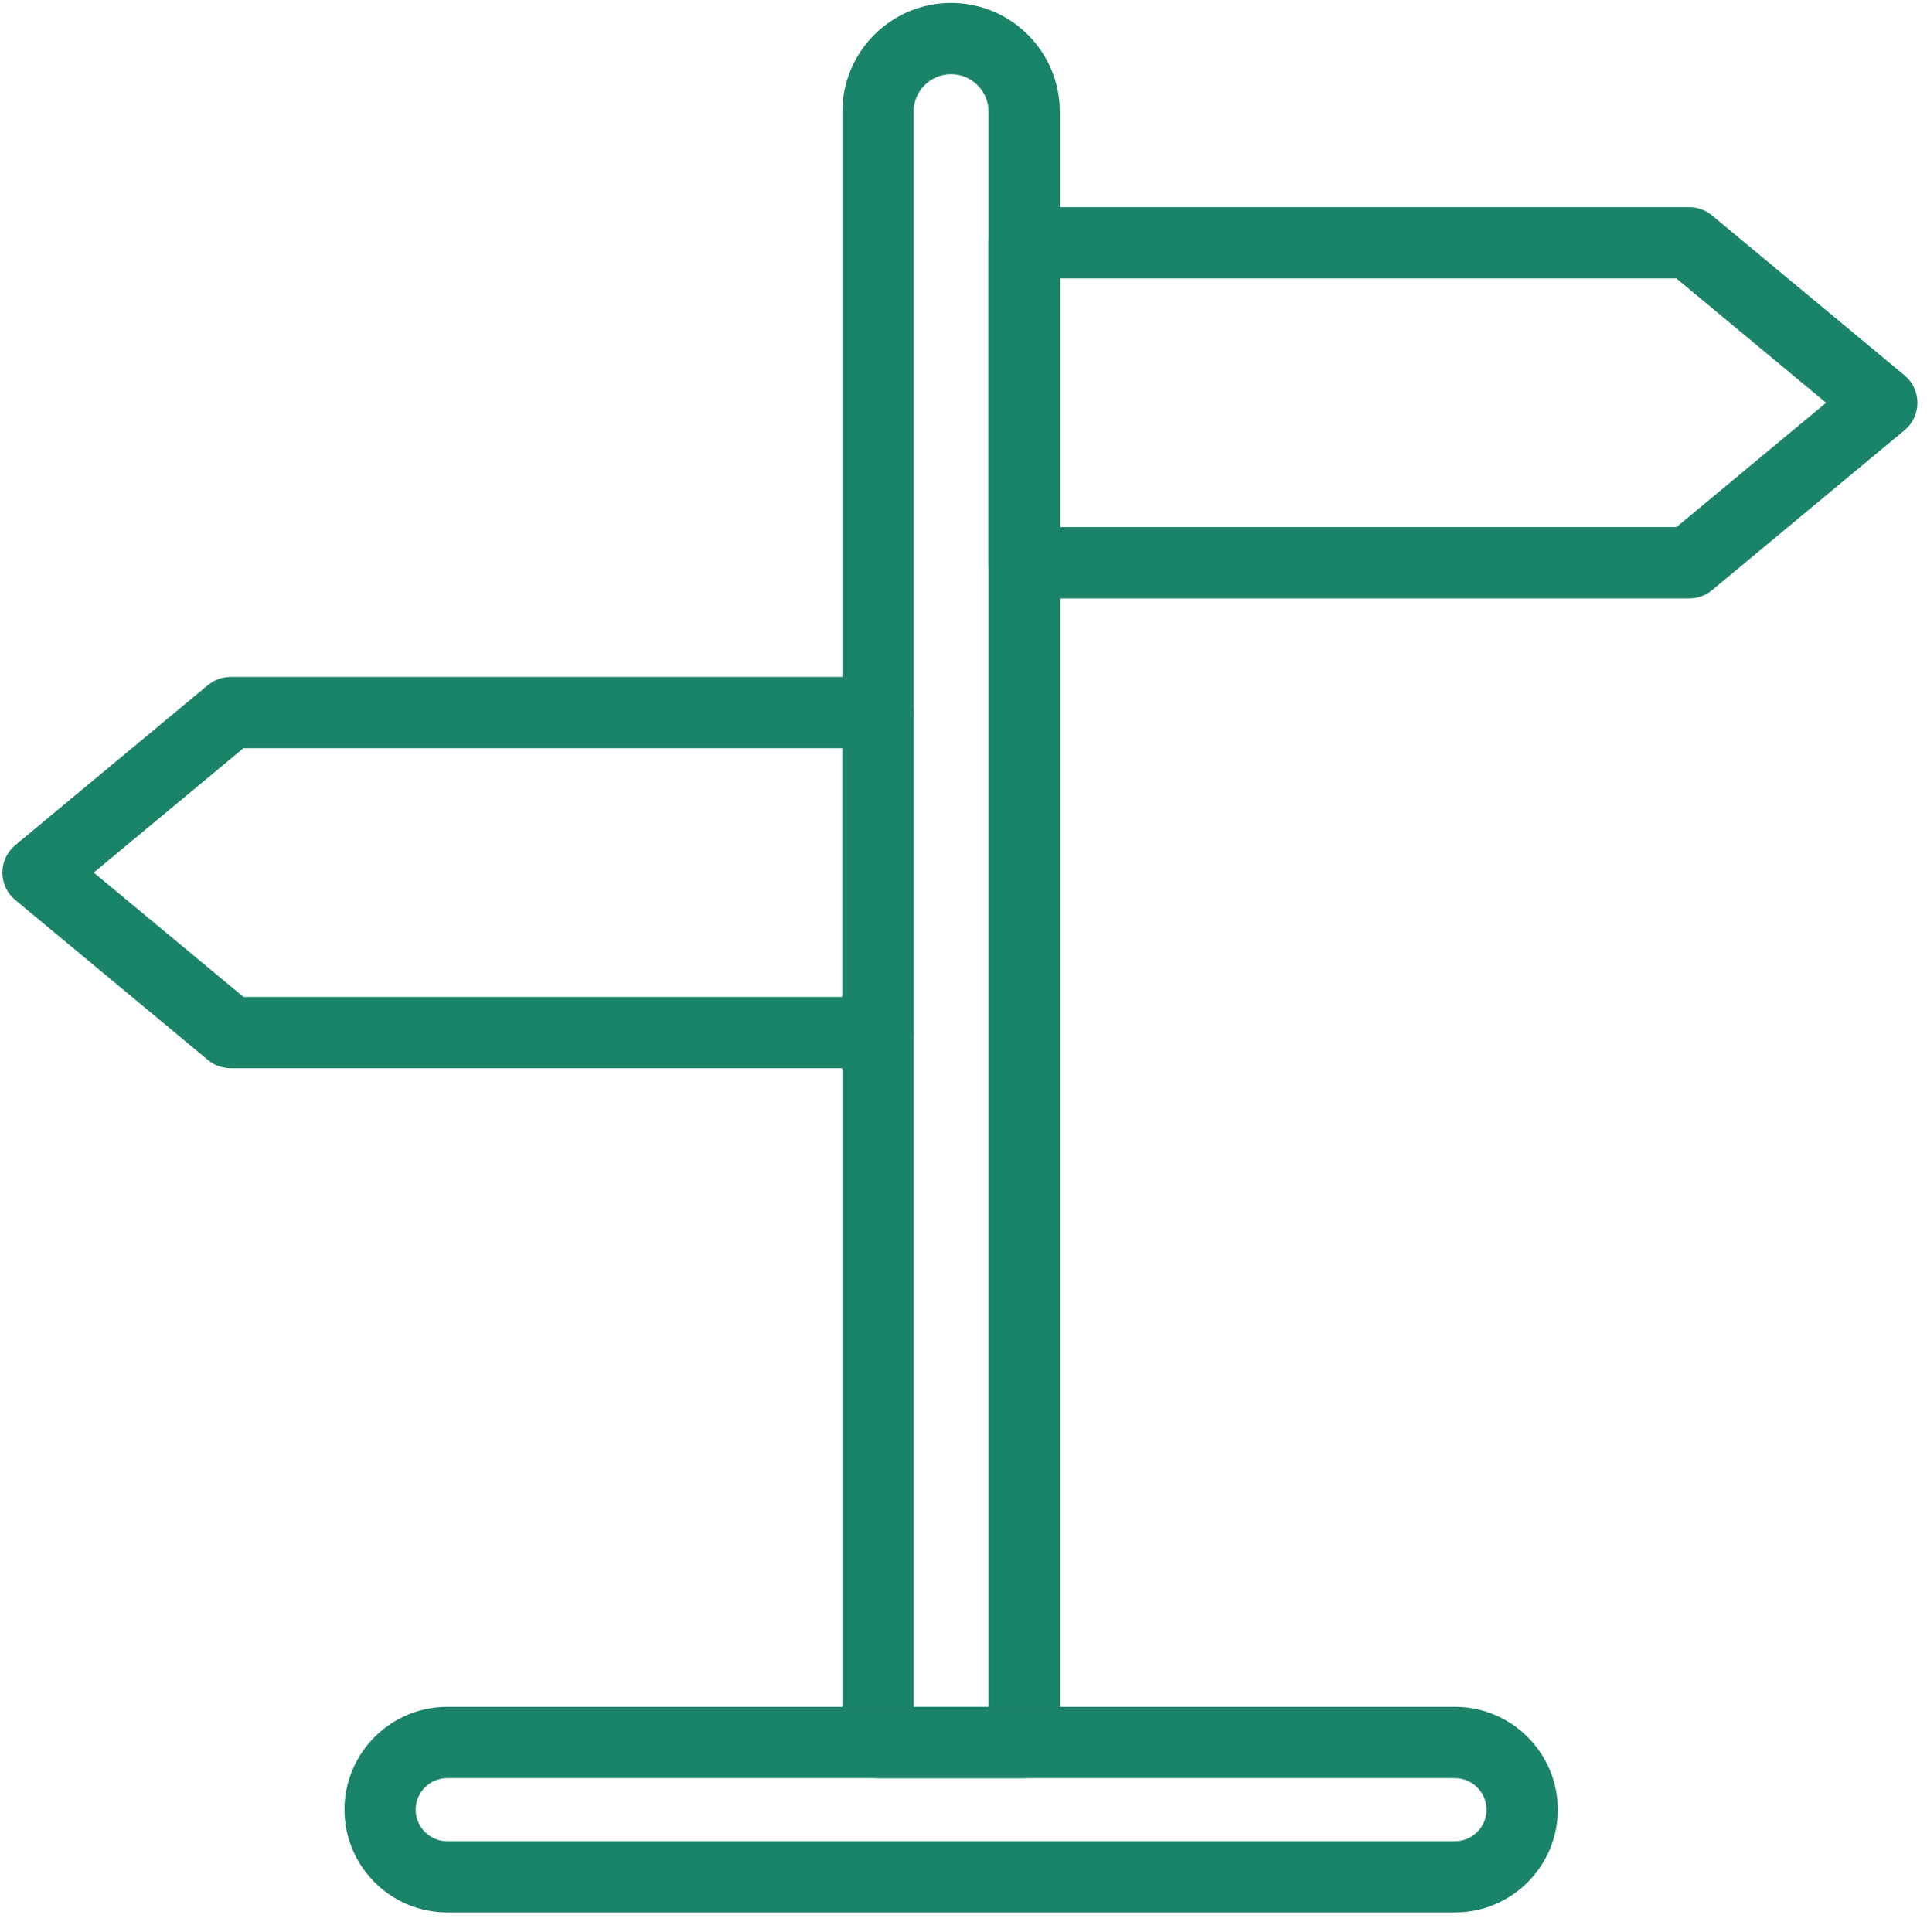 <?xml version="1.0" encoding="UTF-8"?>
<svg xmlns="http://www.w3.org/2000/svg" id="Layer_67" data-name="Layer 67" viewBox="0 0 355.33 356.39">
  <defs>
    <style>
      .cls-1 {
        fill: #178368;
        stroke: #1a8368;
        stroke-miterlimit: 10;
      }
    </style>
  </defs>
  <path class="cls-1" d="m311.48,109.87h-122.62c-3.35,0-6.07-2.72-6.07-6.07v-59.02c0-3.35,2.72-6.07,6.07-6.07h122.62c1.42,0,2.79.5,3.88,1.4l35.52,29.51c1.39,1.15,2.19,2.86,2.19,4.67s-.8,3.51-2.19,4.67l-35.52,29.51c-1.09.91-2.46,1.4-3.88,1.4Zm-116.55-12.14h114.36l28.22-23.44-28.22-23.44h-114.36v46.89Z"></path>
  <path class="cls-1" d="m161.9,196.51H42.53c-1.42,0-2.79-.5-3.87-1.4L3.13,165.6c-1.39-1.15-2.19-2.86-2.19-4.67s.8-3.51,2.19-4.67l35.52-29.51c1.09-.91,2.46-1.4,3.88-1.4h119.37c3.35,0,6.07,2.72,6.07,6.07v59.02c0,3.35-2.72,6.07-6.07,6.07Zm-117.18-12.14h111.11v-46.88H44.72l-28.22,23.44,28.22,23.44Z"></path>
  <path class="cls-1" d="m188.86,327.45h-26.96c-3.35,0-6.07-2.72-6.07-6.07V20.59c0-10.78,8.77-19.55,19.55-19.55s19.55,8.77,19.55,19.55v300.79c0,3.35-2.72,6.07-6.07,6.07Zm-20.89-12.14h14.82V20.59c0-4.09-3.33-7.41-7.41-7.41s-7.41,3.32-7.41,7.41v294.72Z"></path>
  <path class="cls-1" d="m268.28,352.22H82.48c-10.18,0-18.46-8.28-18.46-18.46s8.28-18.46,18.46-18.46h185.81c10.18,0,18.46,8.28,18.46,18.46s-8.28,18.46-18.46,18.46Zm-185.81-24.77c-3.49,0-6.32,2.84-6.32,6.32s2.83,6.32,6.32,6.32h185.81c3.49,0,6.32-2.83,6.32-6.32s-2.83-6.32-6.32-6.32H82.48Z"></path>
</svg>
